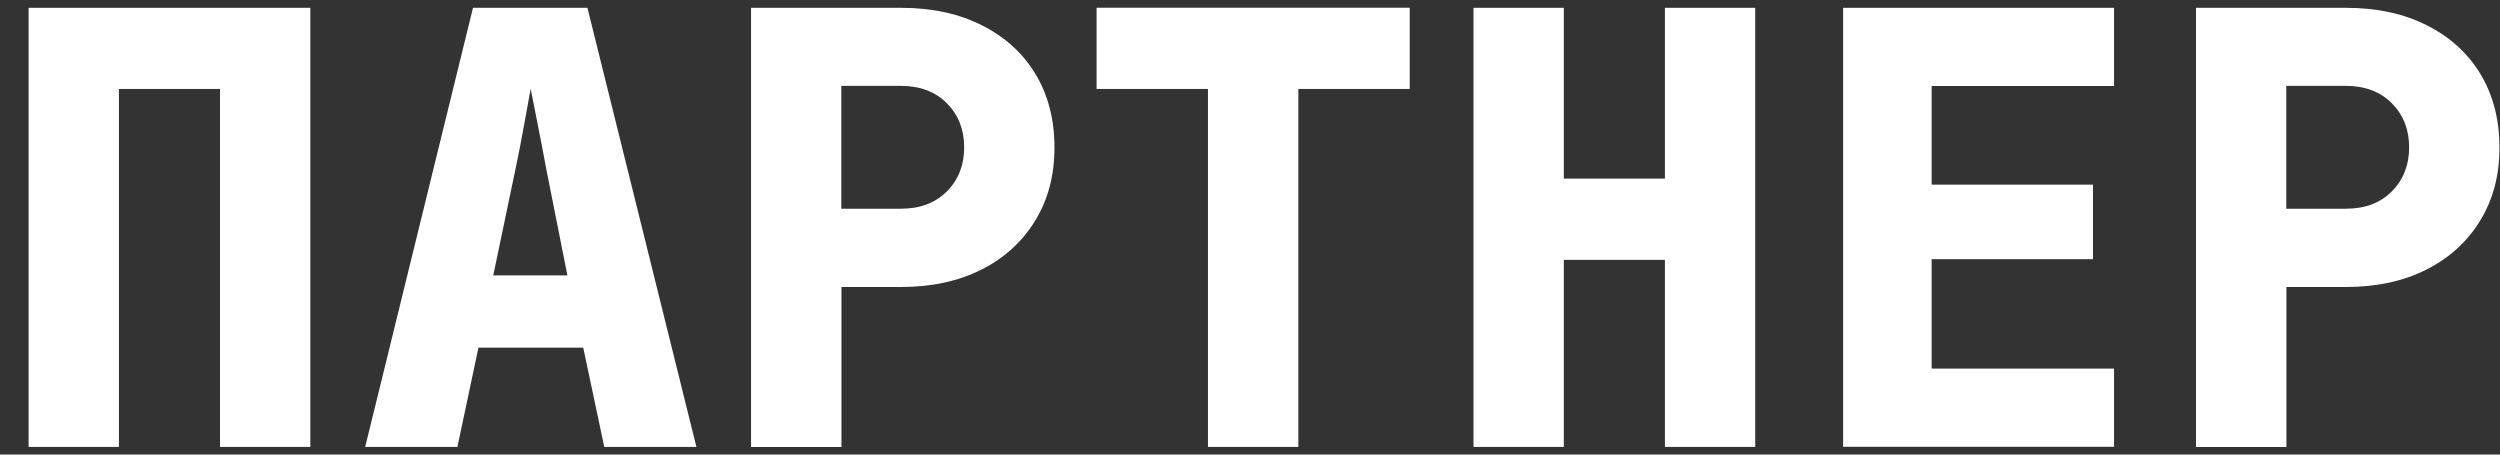 <svg width="55" height="10" viewBox="0 0 55 10" fill="none" xmlns="http://www.w3.org/2000/svg">
<rect x="0" y="0" width="55" height="10" fill="#333333" stroke="none"/>
<path d="M0.629 9.832V0.172H6.827V9.832H4.84V1.957H2.616V9.832H0.629Z" fill="white"/>
<path d="M8.034 9.832L10.406 0.172H12.924L15.321 9.832H13.294L12.831 7.649H10.526L10.063 9.832H8.037H8.034ZM10.854 6.059H12.483L12.02 3.729C11.958 3.394 11.895 3.062 11.828 2.729C11.763 2.399 11.71 2.139 11.675 1.954C11.64 2.139 11.592 2.397 11.535 2.722C11.477 3.049 11.412 3.379 11.342 3.714L10.852 6.057L10.854 6.059Z" fill="white"/>
<path d="M16.523 9.832V0.172H19.82C20.501 0.172 21.094 0.299 21.602 0.557C22.11 0.812 22.503 1.169 22.781 1.629C23.058 2.089 23.198 2.627 23.198 3.244C23.198 3.862 23.058 4.389 22.776 4.852C22.493 5.314 22.1 5.674 21.597 5.929C21.094 6.184 20.501 6.314 19.823 6.314H18.512V9.834H16.525L16.523 9.832ZM18.509 4.592H19.82C20.243 4.592 20.581 4.464 20.834 4.207C21.087 3.952 21.212 3.629 21.212 3.242C21.212 2.854 21.087 2.532 20.834 2.274C20.581 2.019 20.243 1.889 19.82 1.889H18.509V4.589V4.592Z" fill="white"/>
<path d="M26.575 9.832V1.957H24.125V0.17H31.014V1.957H28.564V9.832H26.577H26.575Z" fill="white"/>
<path d="M32.417 9.832V0.172H34.404V3.929H36.628V0.172H38.615V9.832H36.628V5.717H34.404V9.832H32.417Z" fill="white"/>
<path d="M40.549 9.832V0.172H46.509V1.892H42.496V4.062H46.046V5.702H42.496V8.109H46.509V9.829H40.549V9.832Z" fill="white"/>
<path d="M48.312 9.832V0.172H51.609C52.29 0.172 52.883 0.299 53.391 0.557C53.899 0.812 54.292 1.169 54.57 1.629C54.847 2.089 54.988 2.627 54.988 3.244C54.988 3.862 54.847 4.389 54.565 4.852C54.282 5.314 53.889 5.674 53.386 5.929C52.883 6.184 52.29 6.314 51.612 6.314H50.301V9.834H48.314L48.312 9.832ZM50.298 4.592H51.609C52.032 4.592 52.37 4.464 52.623 4.207C52.876 3.952 53.001 3.629 53.001 3.242C53.001 2.854 52.876 2.532 52.623 2.274C52.37 2.019 52.032 1.889 51.609 1.889H50.298V4.589V4.592Z" fill="white"/>
</svg>
